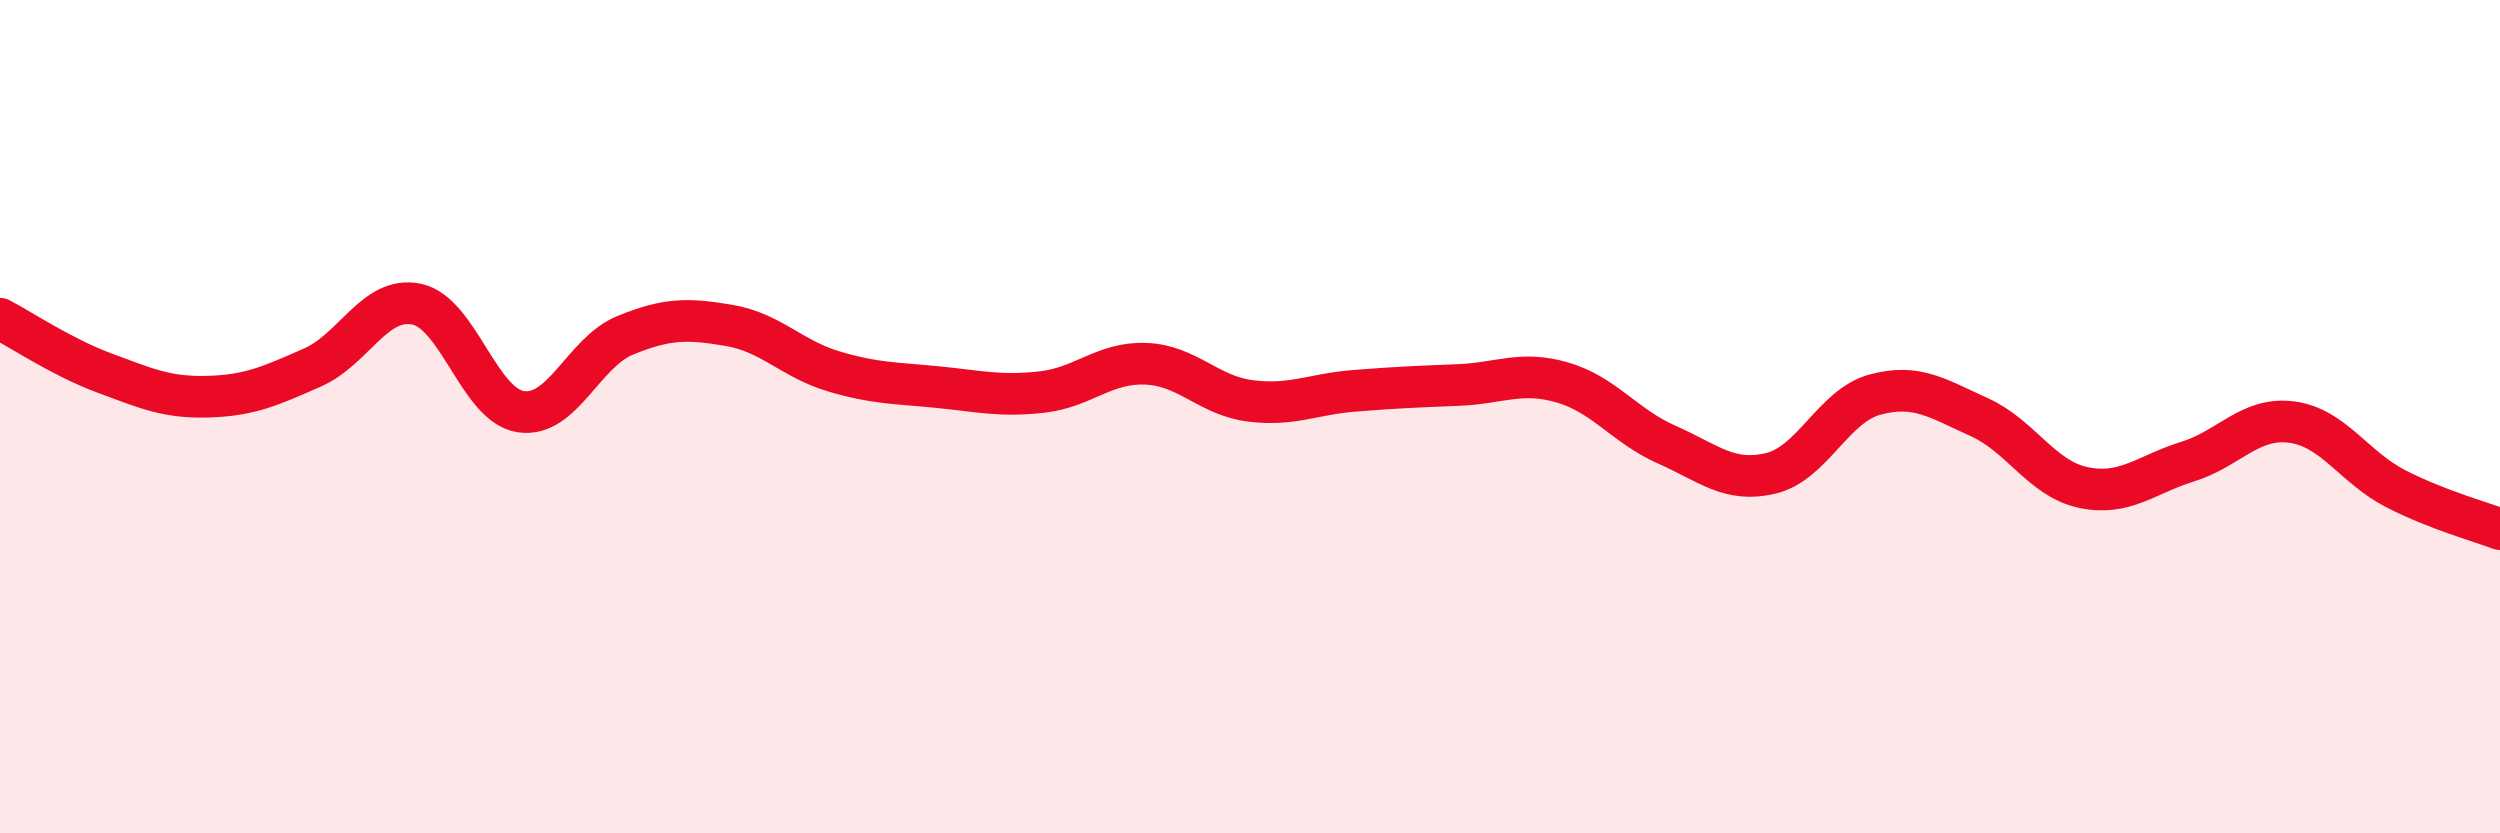 
    <svg width="60" height="20" viewBox="0 0 60 20" xmlns="http://www.w3.org/2000/svg">
      <path
        d="M 0,7.65 C 0.5,7.91 1.5,8.58 2.5,8.95 C 3.5,9.32 4,9.55 5,9.52 C 6,9.49 6.5,9.26 7.5,8.82 C 8.5,8.38 9,7.09 10,7.3 C 11,7.51 11.5,9.73 12.5,9.88 C 13.5,10.03 14,8.46 15,8.05 C 16,7.64 16.5,7.64 17.5,7.81 C 18.5,7.98 19,8.61 20,8.91 C 21,9.21 21.5,9.19 22.5,9.29 C 23.5,9.39 24,9.52 25,9.41 C 26,9.3 26.5,8.69 27.5,8.73 C 28.5,8.77 29,9.49 30,9.62 C 31,9.75 31.5,9.46 32.5,9.38 C 33.5,9.3 34,9.28 35,9.24 C 36,9.2 36.5,8.89 37.5,9.18 C 38.5,9.47 39,10.23 40,10.67 C 41,11.11 41.5,11.6 42.5,11.36 C 43.5,11.12 44,9.74 45,9.47 C 46,9.2 46.5,9.56 47.5,10.01 C 48.5,10.46 49,11.49 50,11.7 C 51,11.91 51.5,11.39 52.5,11.08 C 53.5,10.77 54,10 55,10.13 C 56,10.26 56.5,11.22 57.5,11.73 C 58.5,12.24 59.5,12.51 60,12.7L60 20L0 20Z"
        fill="#EB0A25"
        opacity="0.1"
        stroke-linecap="round"
        stroke-linejoin="round"
      />
      <path
        d="M 0,7.65 C 0.5,7.91 1.5,8.58 2.5,8.95 C 3.5,9.32 4,9.55 5,9.52 C 6,9.49 6.5,9.26 7.5,8.82 C 8.5,8.38 9,7.09 10,7.3 C 11,7.51 11.5,9.73 12.5,9.88 C 13.5,10.03 14,8.46 15,8.05 C 16,7.64 16.5,7.64 17.5,7.81 C 18.5,7.98 19,8.61 20,8.91 C 21,9.21 21.5,9.19 22.5,9.29 C 23.5,9.39 24,9.52 25,9.41 C 26,9.3 26.5,8.69 27.5,8.73 C 28.5,8.77 29,9.49 30,9.62 C 31,9.75 31.5,9.46 32.5,9.38 C 33.5,9.3 34,9.28 35,9.24 C 36,9.2 36.5,8.89 37.5,9.18 C 38.5,9.47 39,10.23 40,10.67 C 41,11.11 41.5,11.6 42.5,11.36 C 43.5,11.12 44,9.74 45,9.47 C 46,9.2 46.5,9.56 47.5,10.01 C 48.5,10.46 49,11.49 50,11.7 C 51,11.91 51.5,11.39 52.5,11.08 C 53.5,10.77 54,10 55,10.13 C 56,10.26 56.5,11.22 57.5,11.73 C 58.5,12.24 59.5,12.51 60,12.7"
        stroke="#EB0A25"
        stroke-width="1"
        fill="none"
        stroke-linecap="round"
        stroke-linejoin="round"
      />
    </svg>
  
